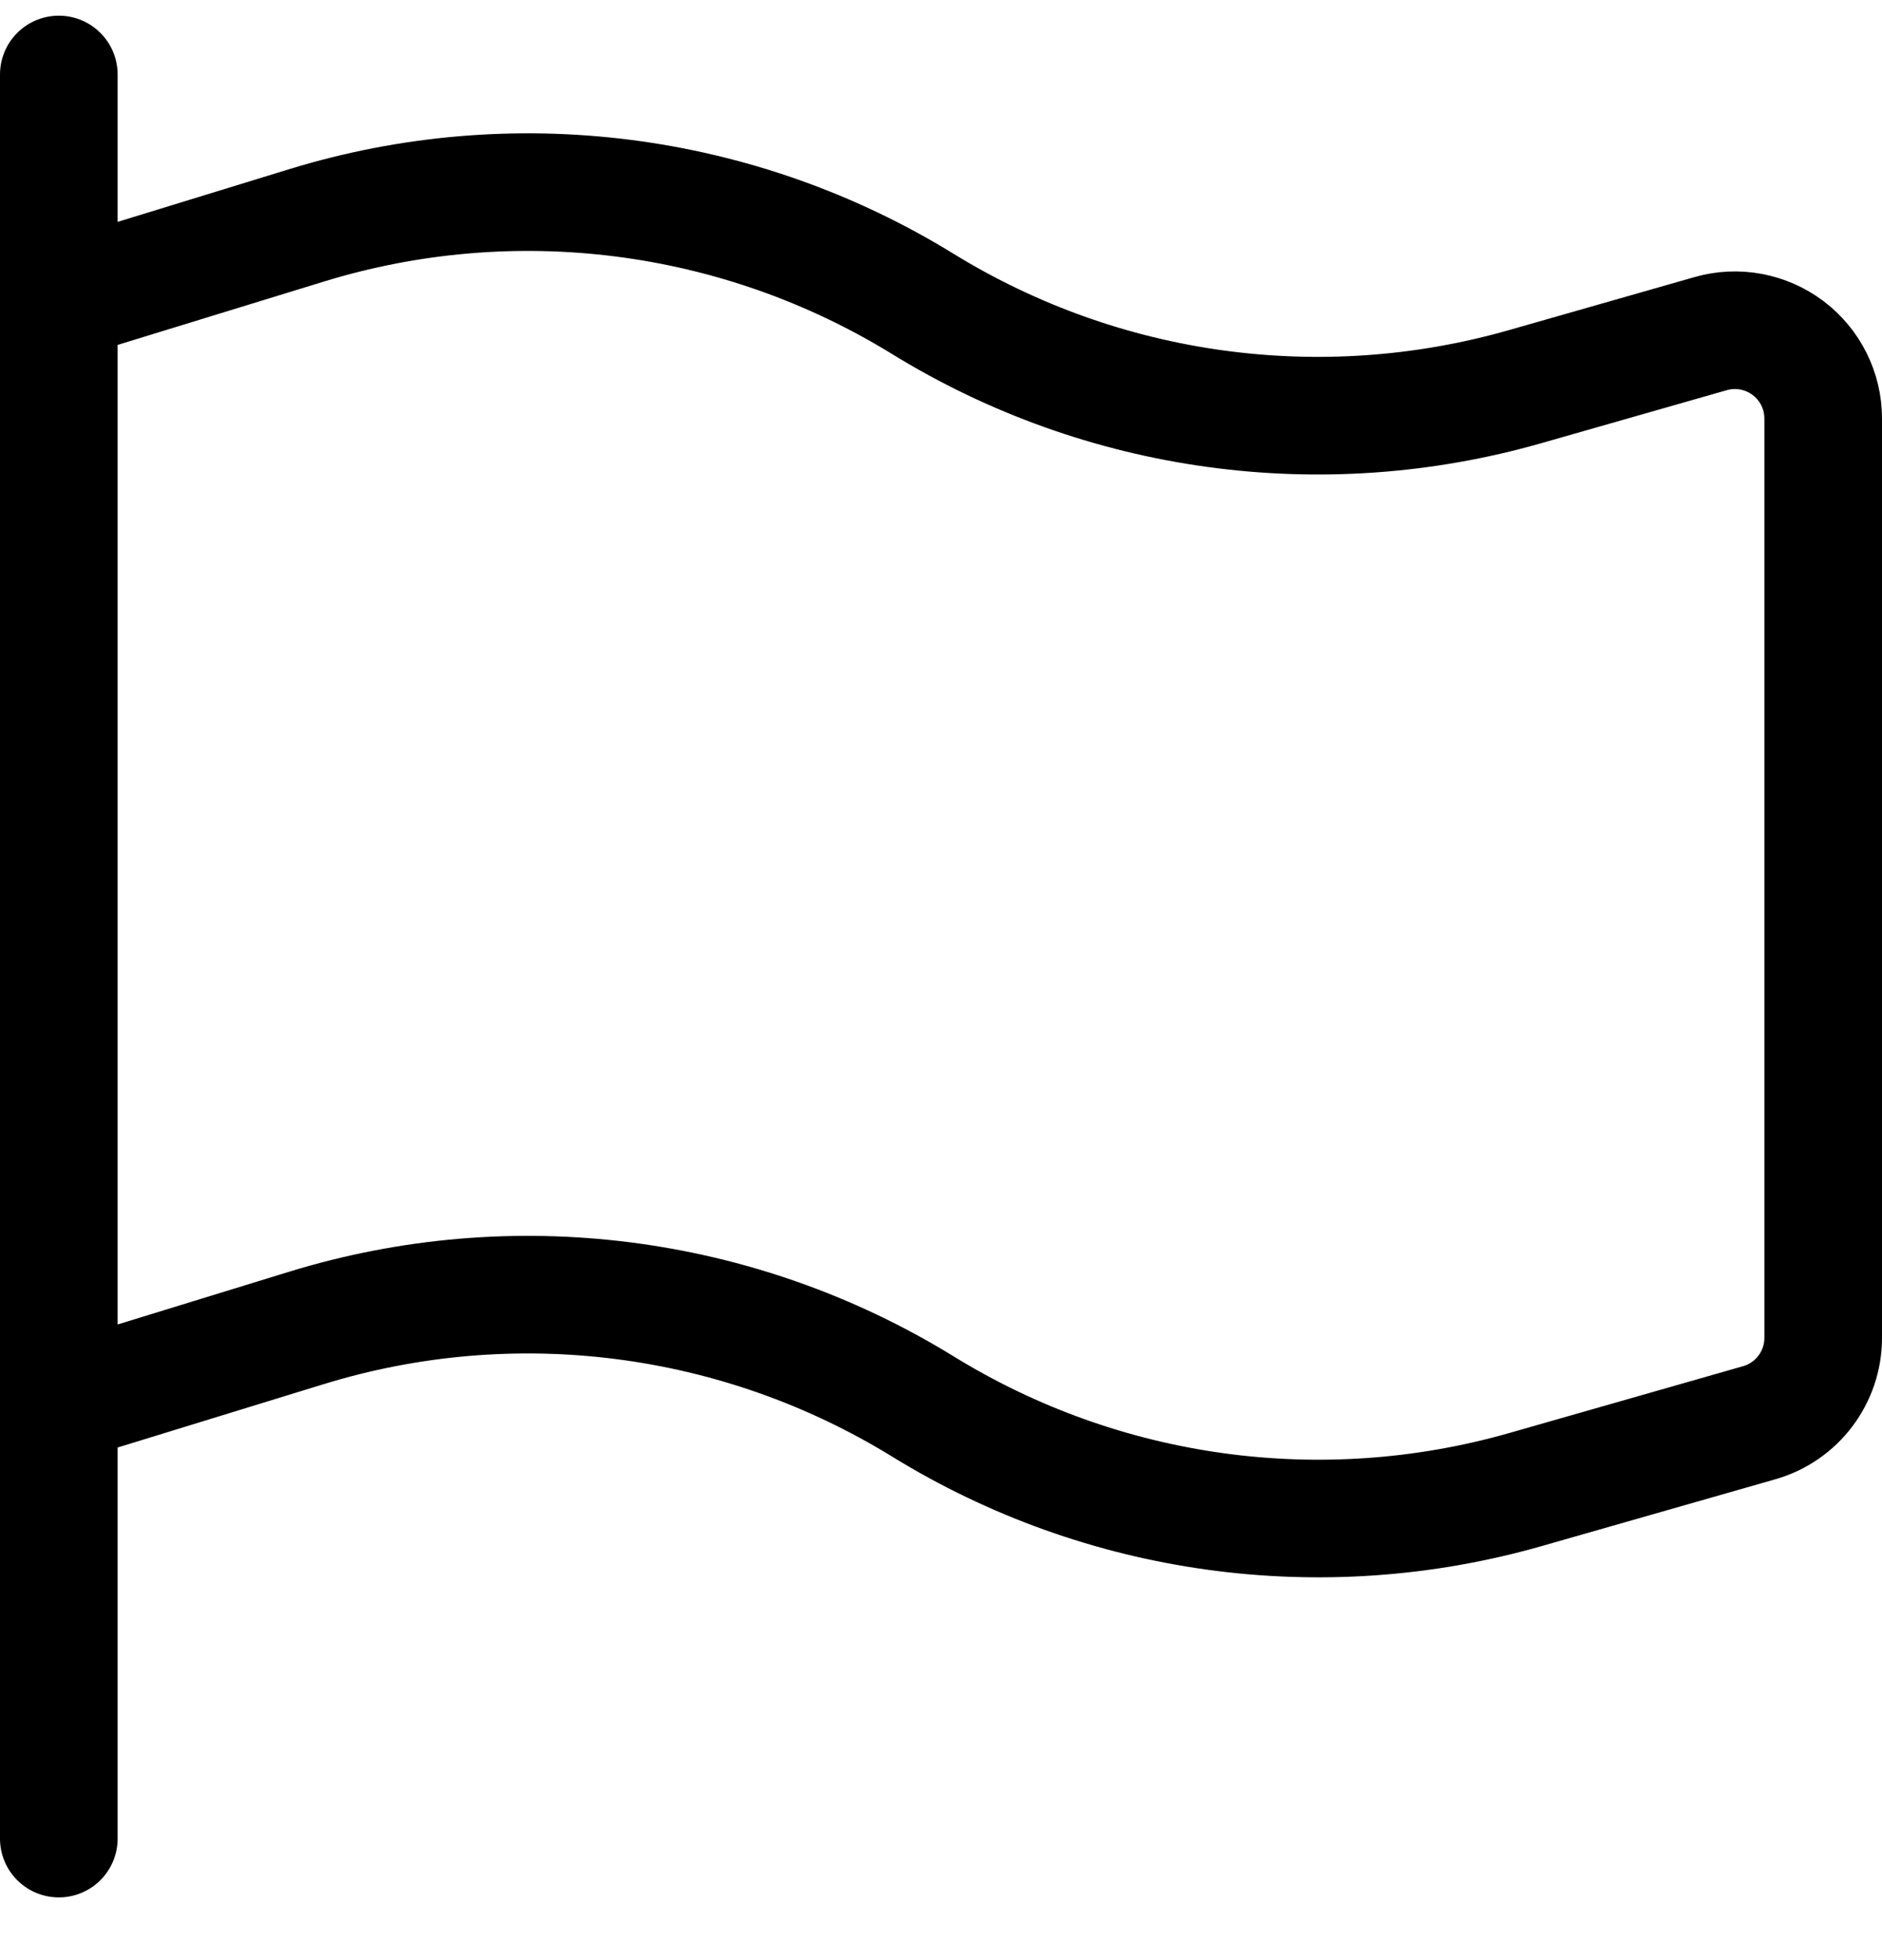 <svg width="24" height="25" viewBox="0 0 24 25" fill="none" xmlns="http://www.w3.org/2000/svg">
<path d="M0.75 23.45V0.95" stroke="black" stroke-width="1.5" stroke-linecap="round" stroke-linejoin="round"/>
<path d="M0.75 17.908L3.904 16.938C6.547 16.124 9.413 16.489 11.768 17.938C14.065 19.354 16.852 19.739 19.447 19L22.434 18.146C22.917 18.008 23.25 17.566 23.25 17.064V5.337C23.25 4.984 23.084 4.652 22.802 4.439C22.52 4.227 22.155 4.158 21.816 4.255L19.447 4.932C16.852 5.673 14.066 5.29 11.768 3.876C9.413 2.427 6.547 2.062 3.904 2.876L0.75 3.845" stroke="black" stroke-width="1.5" stroke-linecap="round" stroke-linejoin="round"/>
</svg>
